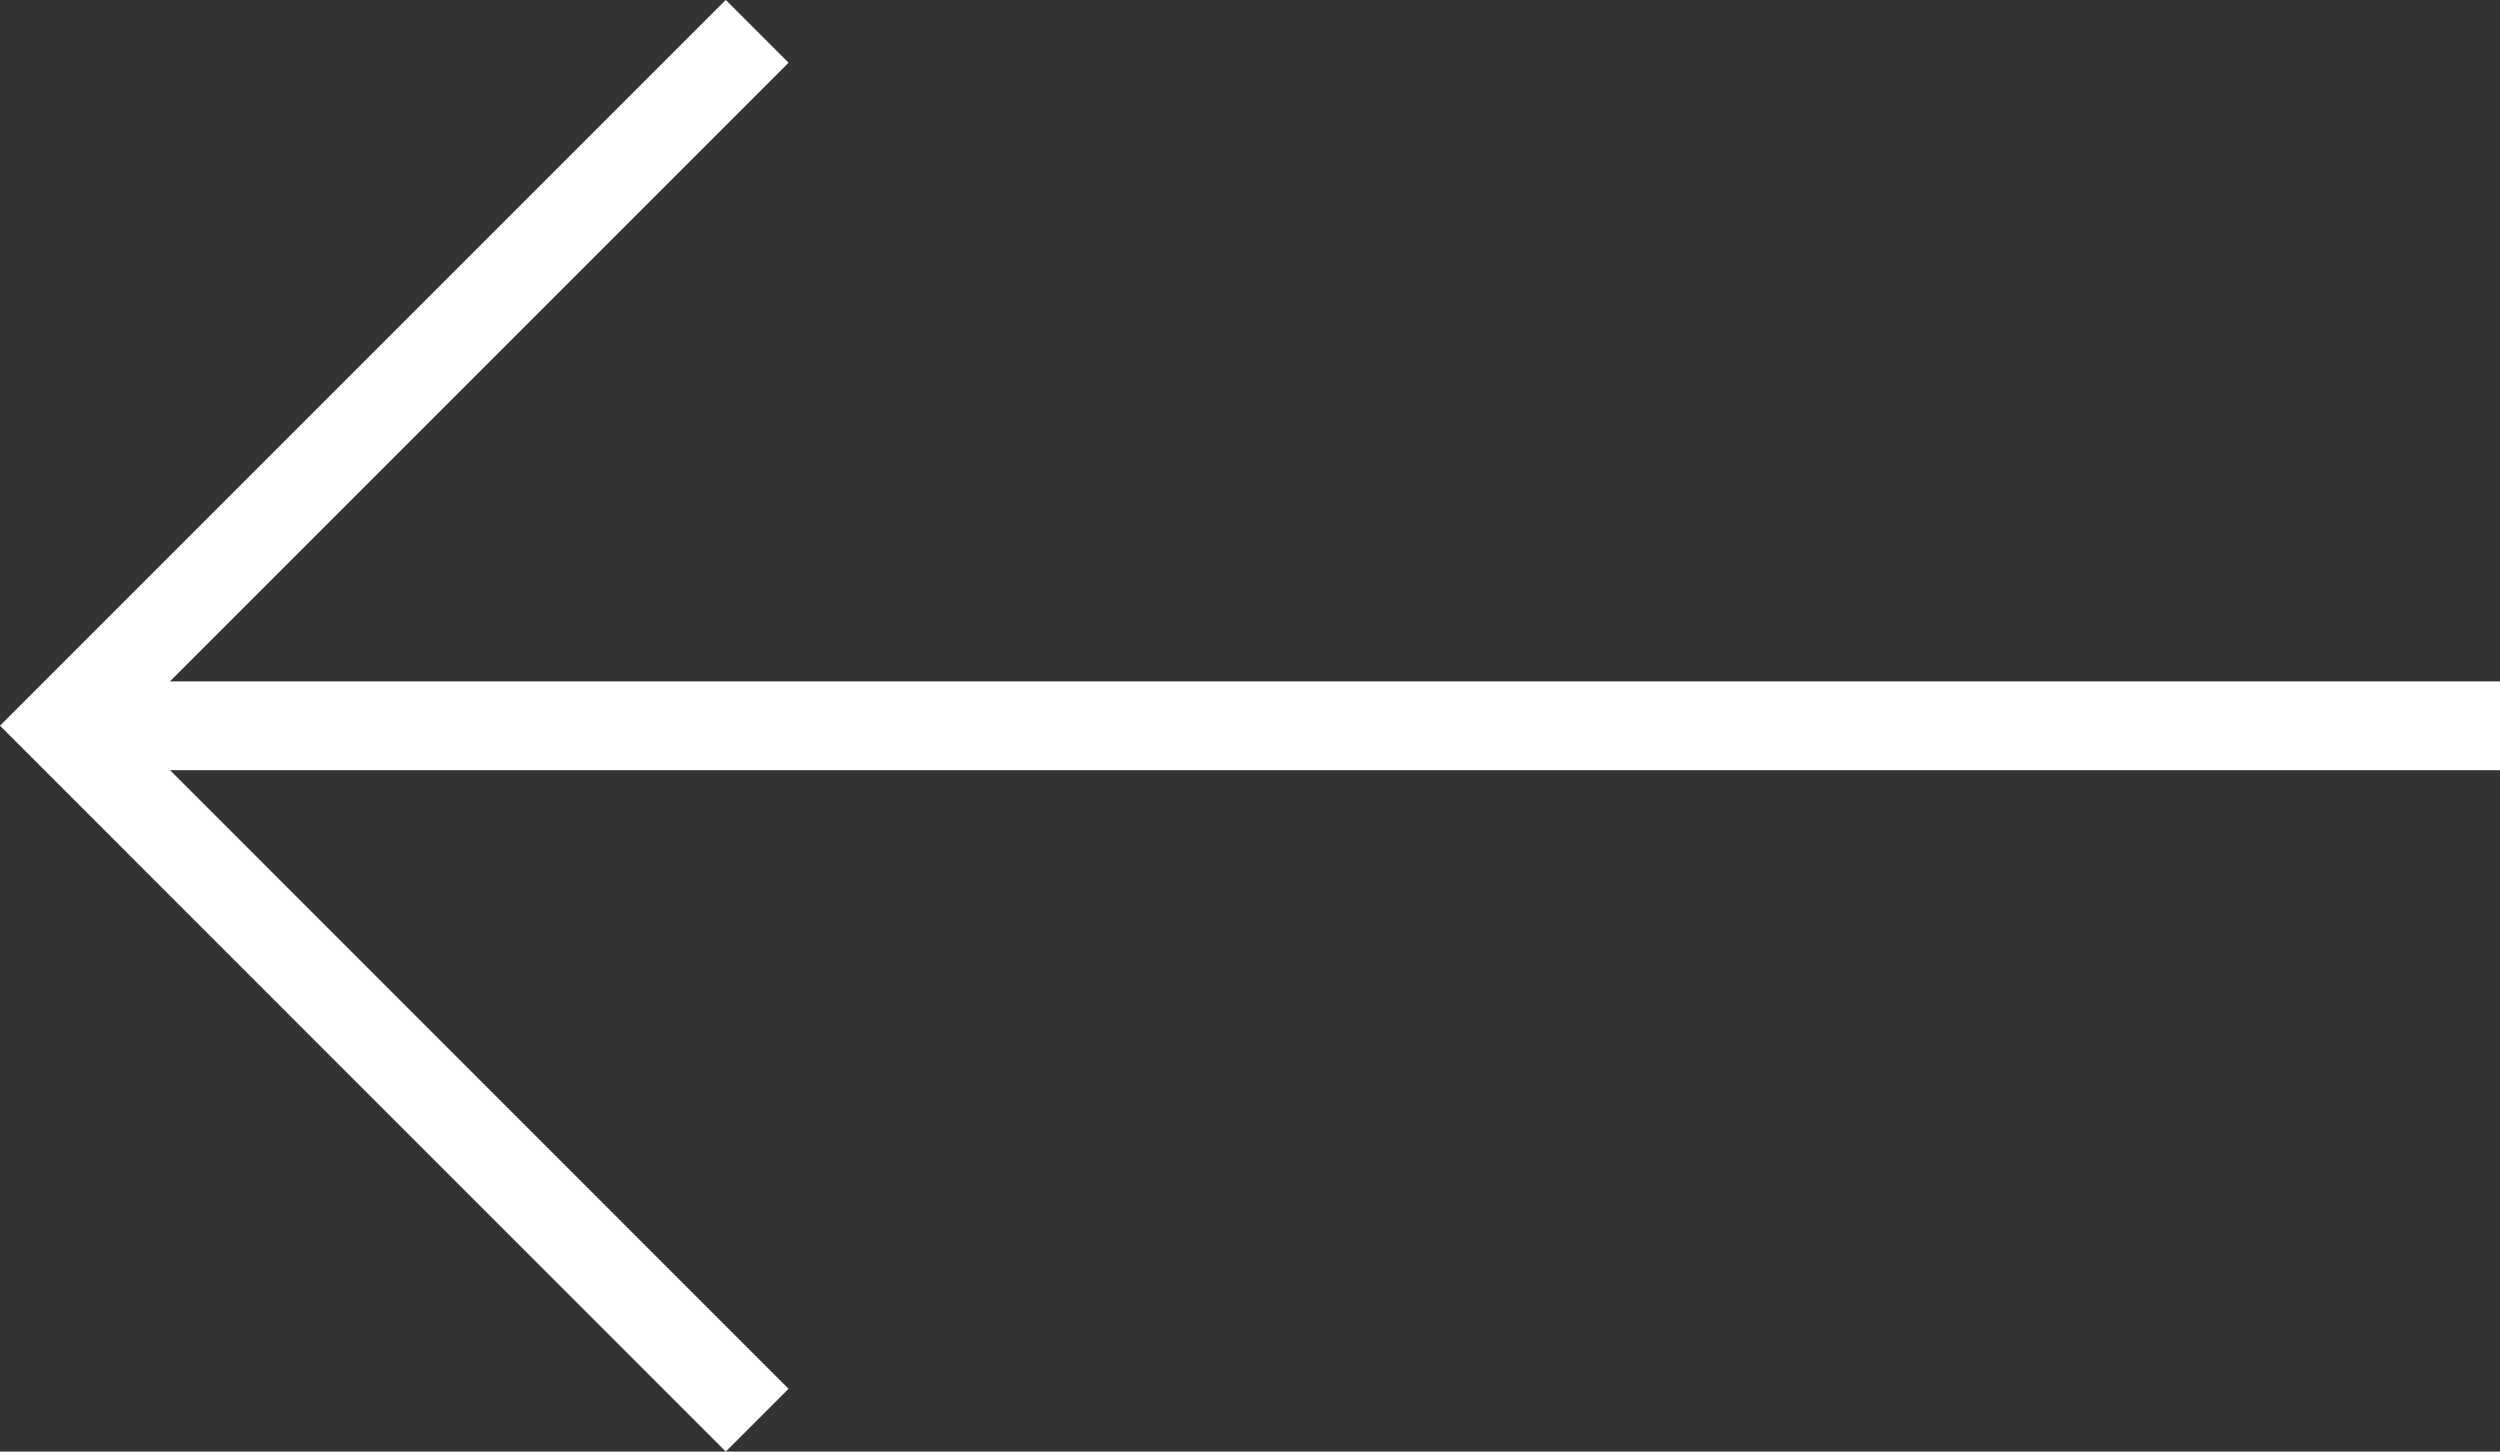 <svg xmlns="http://www.w3.org/2000/svg" width="28.155" height="16.348" viewBox="0 0 28.155 16.348">
  <rect x="0" y="0" width="28.155" height="16.348" fill="#333333" stroke="none"/>
  <g id="Previous" transform="translate(28.155 15.994) rotate(180)">
    <path id="Path_610" data-name="Path 610" d="M0,0H27.448" transform="translate(0 7.82)" fill="none" stroke="#fff" stroke-width="1"/>
    <path id="Path_611" data-name="Path 611" d="M0,0,7.82,7.82,15.641,0" transform="translate(19.628 15.641) rotate(-90)" fill="none" stroke="#fff" stroke-width="1"/>
  </g>
</svg>
